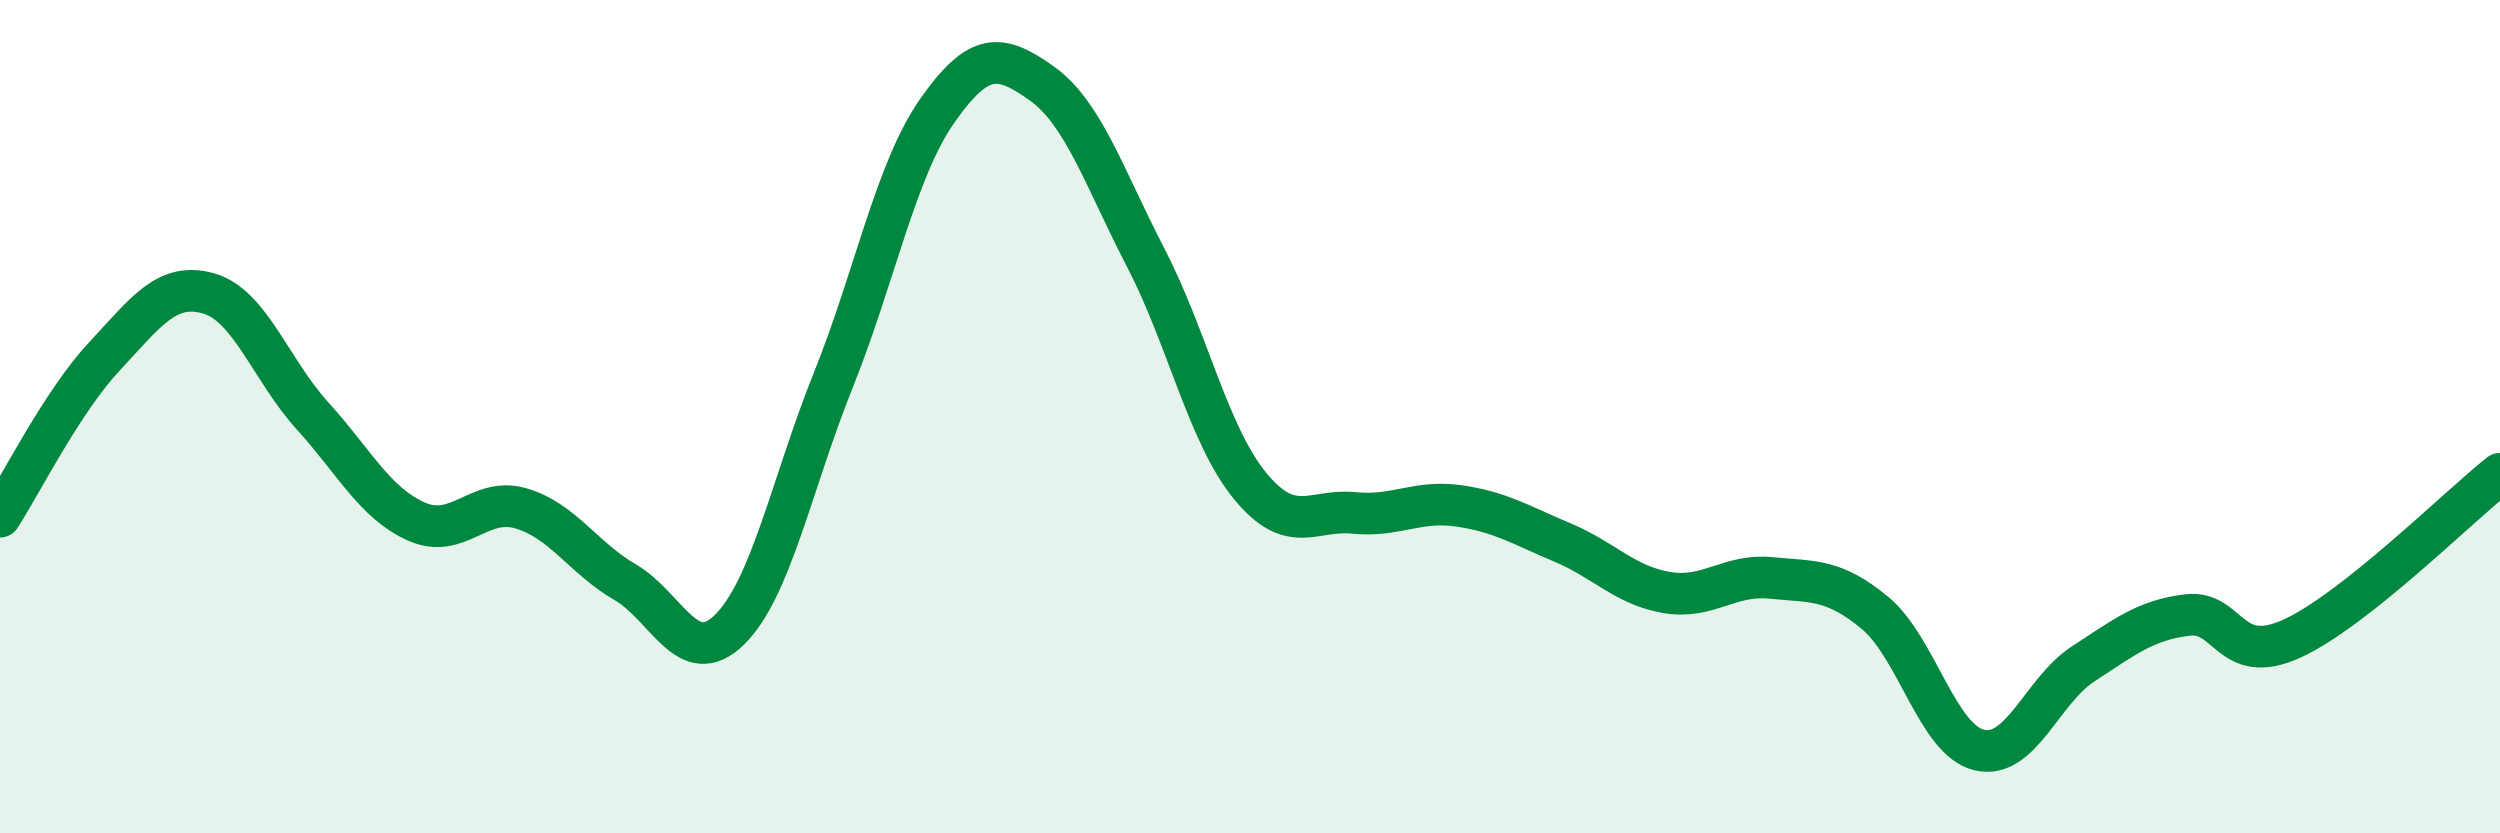 
    <svg width="60" height="20" viewBox="0 0 60 20" xmlns="http://www.w3.org/2000/svg">
      <path
        d="M 0,12.4 C 0.5,11.63 1.5,9.63 2.5,8.56 C 3.5,7.49 4,6.76 5,7.04 C 6,7.32 6.5,8.88 7.5,9.98 C 8.5,11.08 9,12.08 10,12.52 C 11,12.96 11.5,11.91 12.5,12.2 C 13.5,12.49 14,13.39 15,13.97 C 16,14.55 16.5,16.09 17.5,15.12 C 18.5,14.15 19,11.61 20,9.12 C 21,6.63 21.5,4.07 22.5,2.65 C 23.5,1.23 24,1.29 25,2 C 26,2.71 26.5,4.26 27.5,6.19 C 28.5,8.12 29,10.44 30,11.66 C 31,12.88 31.5,12.21 32.5,12.31 C 33.5,12.41 34,12 35,12.14 C 36,12.28 36.5,12.6 37.5,13.02 C 38.5,13.44 39,14.05 40,14.22 C 41,14.39 41.5,13.77 42.5,13.87 C 43.5,13.97 44,13.88 45,14.71 C 46,15.54 46.5,17.76 47.5,18 C 48.5,18.24 49,16.58 50,15.93 C 51,15.28 51.5,14.88 52.5,14.76 C 53.5,14.64 53.5,16.01 55,15.33 C 56.5,14.65 59,12.16 60,11.37L60 20L0 20Z"
        fill="#008740"
        opacity="0.1"
        stroke-linecap="round"
        stroke-linejoin="round"
      />
      <path
        d="M 0,12.4 C 0.5,11.63 1.5,9.63 2.5,8.56 C 3.5,7.49 4,6.76 5,7.04 C 6,7.32 6.5,8.88 7.5,9.98 C 8.5,11.08 9,12.08 10,12.52 C 11,12.96 11.5,11.91 12.5,12.2 C 13.5,12.49 14,13.39 15,13.97 C 16,14.55 16.5,16.09 17.5,15.12 C 18.5,14.15 19,11.61 20,9.12 C 21,6.63 21.5,4.07 22.5,2.65 C 23.5,1.23 24,1.29 25,2 C 26,2.71 26.5,4.26 27.5,6.19 C 28.5,8.12 29,10.44 30,11.66 C 31,12.88 31.5,12.21 32.5,12.31 C 33.5,12.41 34,12 35,12.14 C 36,12.28 36.5,12.6 37.5,13.02 C 38.5,13.44 39,14.05 40,14.22 C 41,14.39 41.5,13.77 42.5,13.87 C 43.5,13.97 44,13.88 45,14.71 C 46,15.54 46.5,17.76 47.5,18 C 48.5,18.24 49,16.58 50,15.93 C 51,15.28 51.5,14.88 52.5,14.76 C 53.5,14.64 53.5,16.01 55,15.33 C 56.5,14.65 59,12.16 60,11.37"
        stroke="#008740"
        stroke-width="1"
        fill="none"
        stroke-linecap="round"
        stroke-linejoin="round"
      />
    </svg>
  